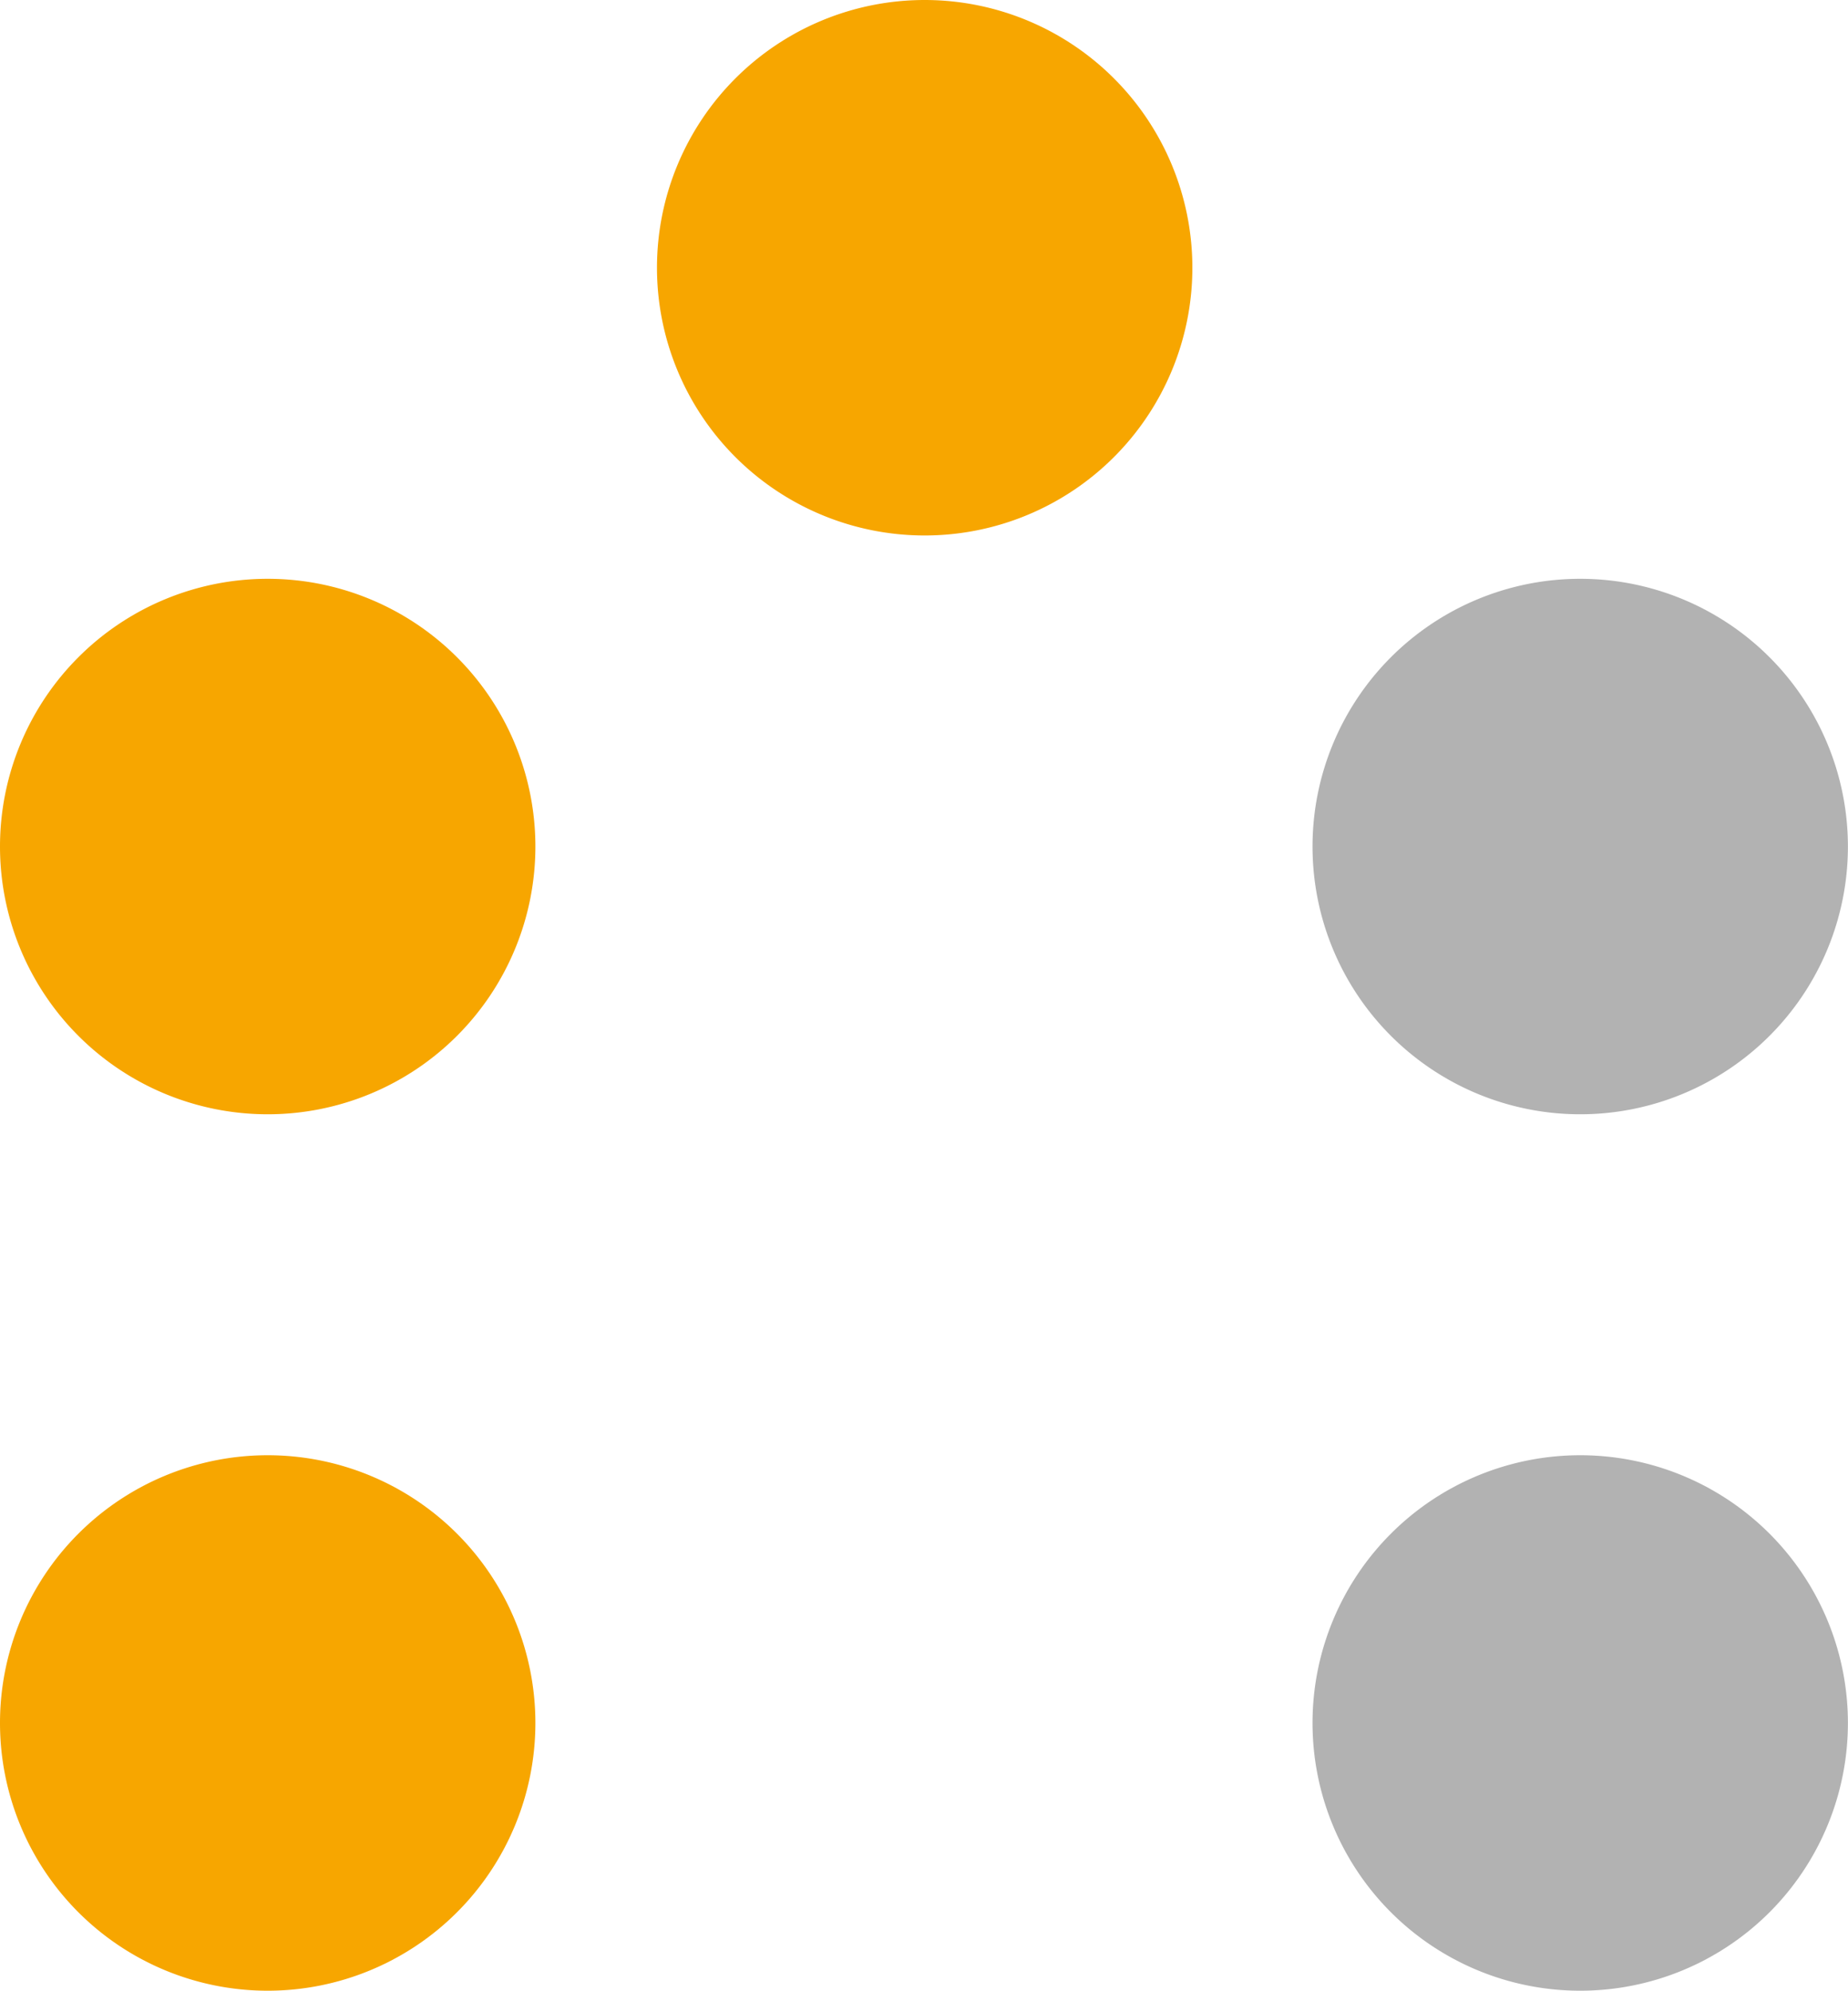 <?xml version="1.0" encoding="UTF-8"?>
<svg xmlns="http://www.w3.org/2000/svg" width="42.663" height="45.949" viewBox="0 0 42.663 45.949">
  <g id="uoz-house-icon" transform="translate(3169 167.95)">
    <path id="Tracciato_141" data-name="Tracciato 141" d="M0,14.96a6.18,6.18,0,1,1,6.18,6.18A6.18,6.18,0,0,1,0,14.96" transform="translate(-3169 -163.37)" fill="#f7a600"></path>
    <path id="Tracciato_142" data-name="Tracciato 142" d="M0,28.179a6.18,6.18,0,1,1,6.18,6.18A6.18,6.18,0,0,1,0,28.179" transform="translate(-3169 -156.359)" fill="#f7a600"></path>
    <path id="Tracciato_143" data-name="Tracciato 143" d="M9.911,6.23a6.18,6.18,0,1,1,6.18,6.18,6.18,6.18,0,0,1-6.18-6.18" transform="translate(-3163.744 -168)" fill="#f7a600"></path>
    <path id="Tracciato_144" data-name="Tracciato 144" d="M19.8,14.96a6.18,6.18,0,1,1,6.18,6.18,6.18,6.18,0,0,1-6.18-6.18" transform="translate(-3158.499 -163.37)" fill="#b2b2b2"></path>
    <path id="Tracciato_145" data-name="Tracciato 145" d="M19.8,28.179a6.18,6.18,0,1,1,6.18,6.18,6.18,6.18,0,0,1-6.18-6.18" transform="translate(-3158.499 -156.359)" fill="#b2b2b2"></path>
  </g>
</svg>
